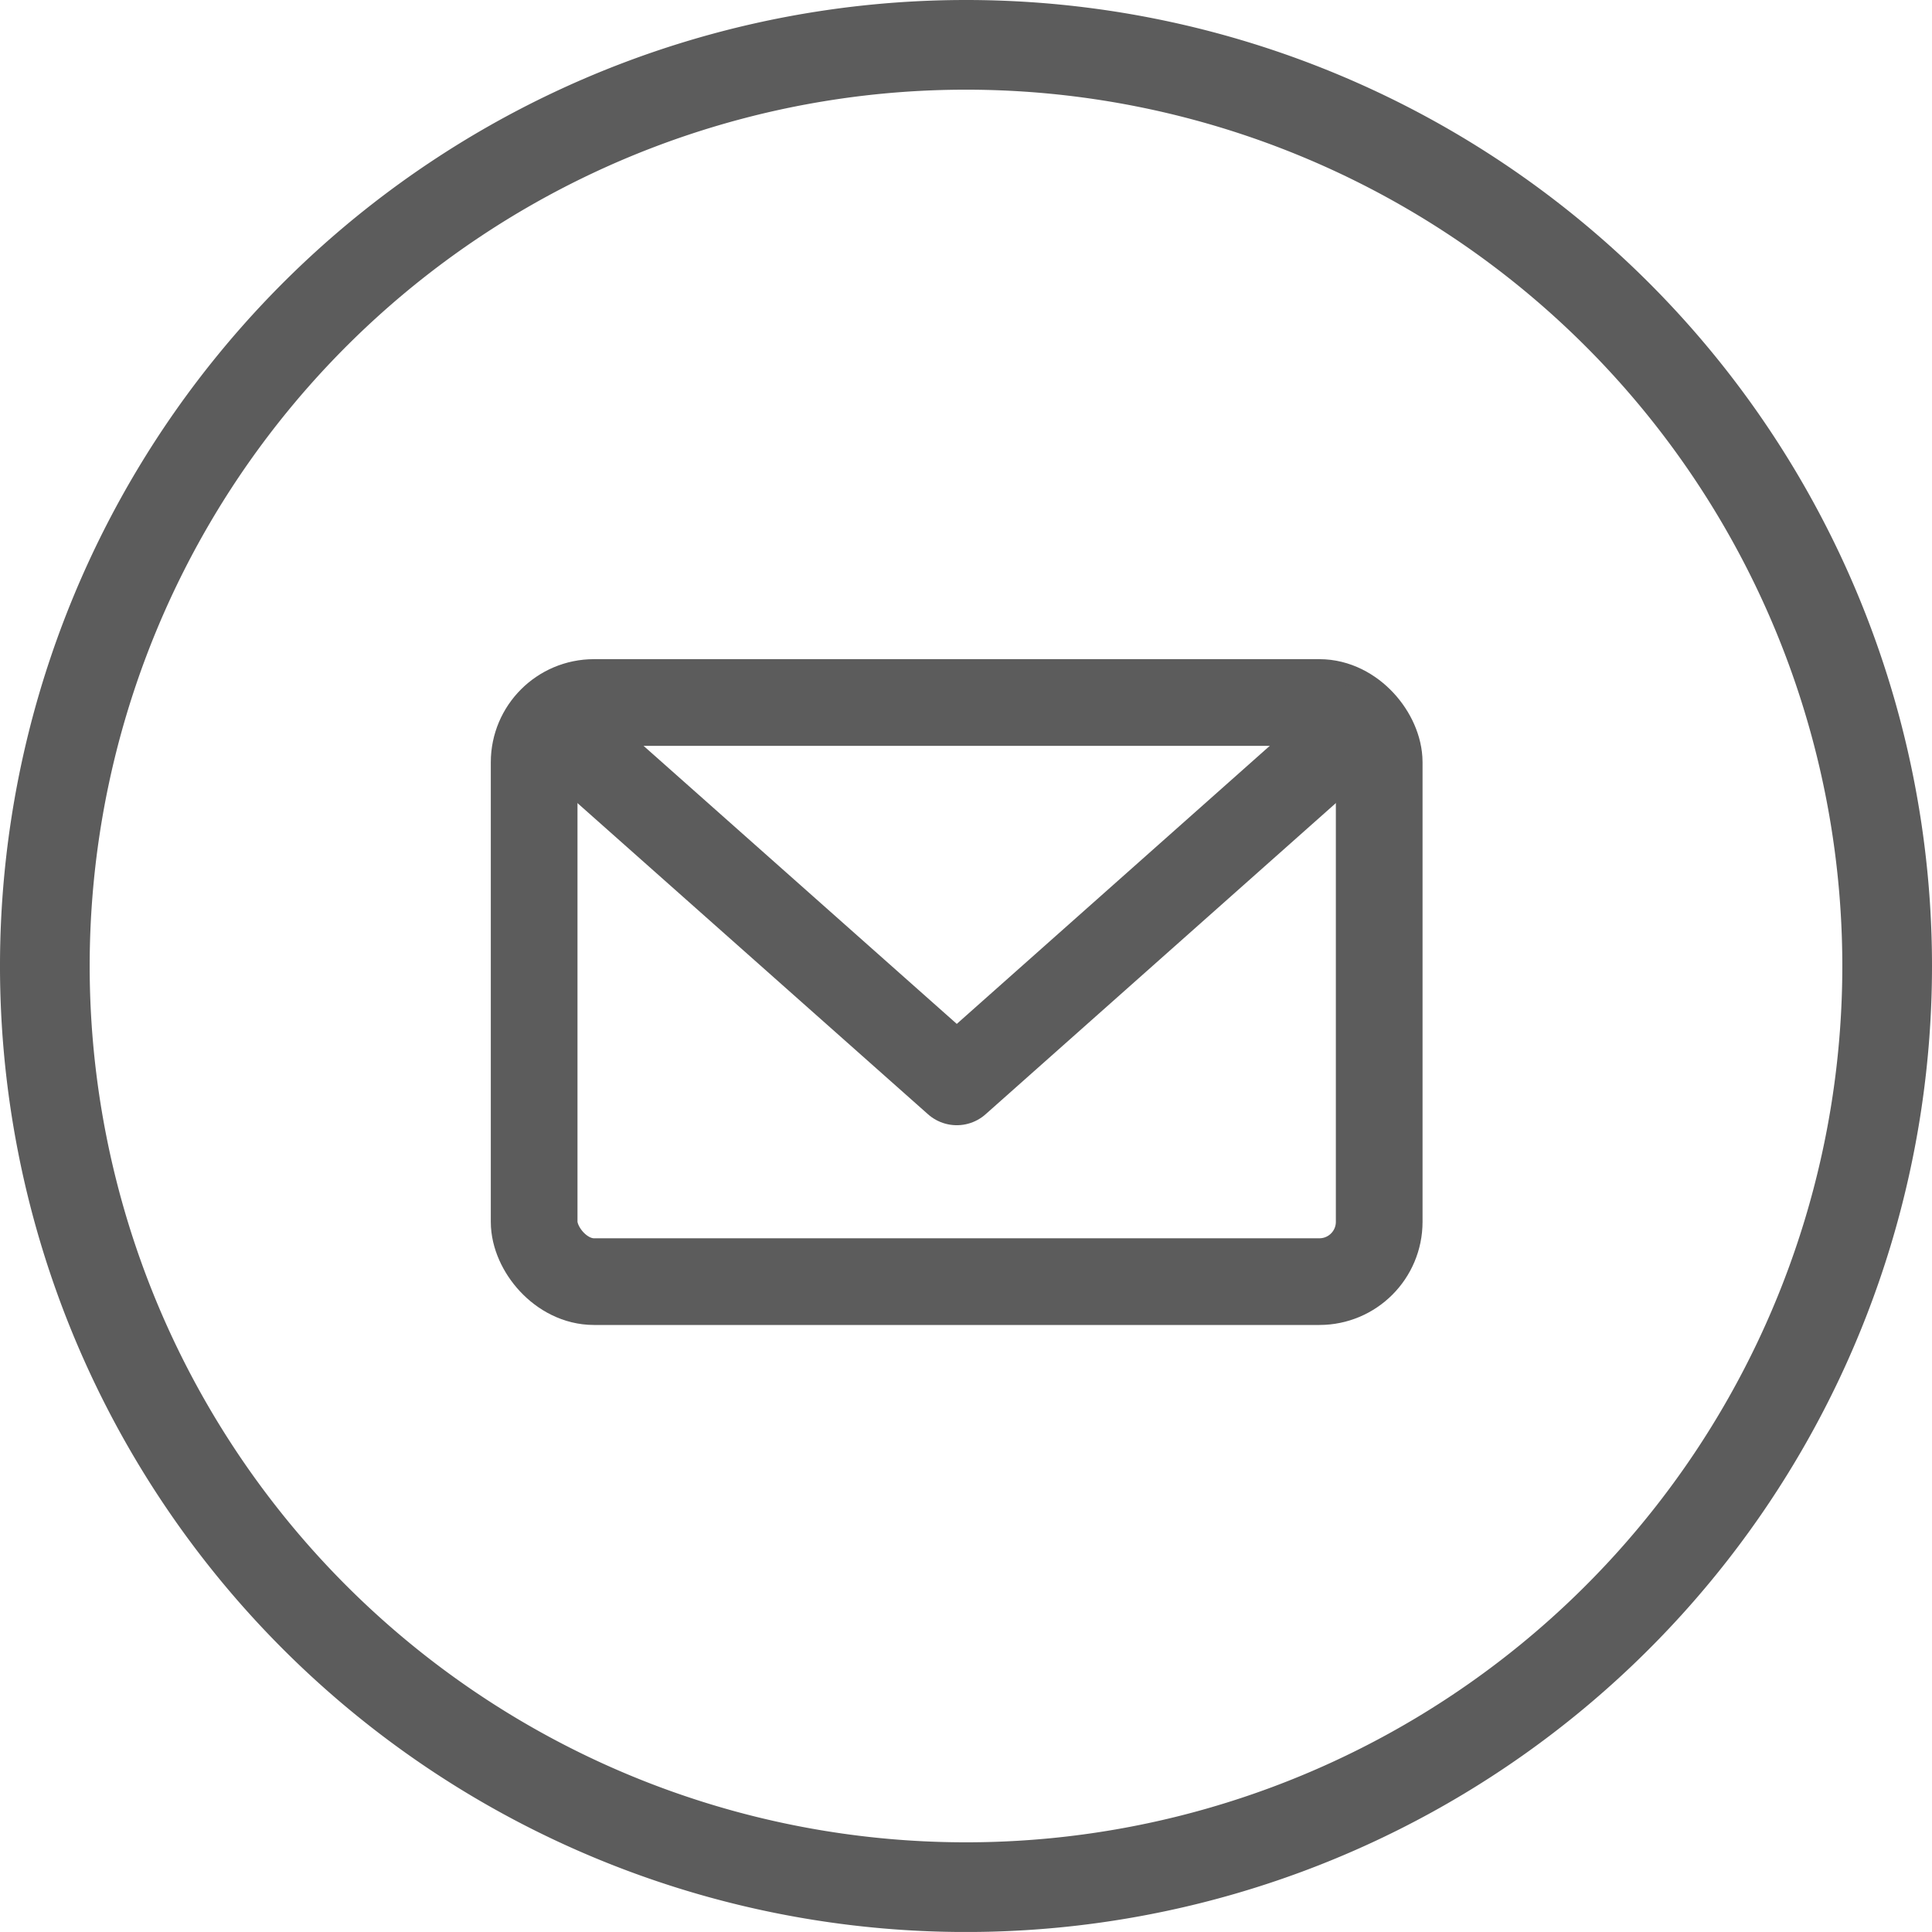 <svg xmlns="http://www.w3.org/2000/svg" width="32.314" height="32.313" viewBox="0 0 32.314 32.313"><g transform="translate(-929.436 -651.25)"><g transform="translate(930.186 652)"><path d="M30.814,15.407A15.407,15.407,0,1,1,15.407,0,15.407,15.407,0,0,1,30.814,15.407" transform="translate(0 0)" fill="none" stroke="#5c5c5c" stroke-width="1.5"/></g><g transform="translate(938.37 663)"><g transform="translate(0 0)"><rect width="14.134" height="9.686" rx="1" fill="none" stroke="#5c5c5c" stroke-linecap="round" stroke-linejoin="round" stroke-width="1.45"/><path d="M1.929,2,8.6,7.922,15.266,2" transform="translate(-1.531 -1.577)" fill="none" stroke="#5c5c5c" stroke-linecap="round" stroke-linejoin="round" stroke-width="1.45"/></g></g></g></svg>